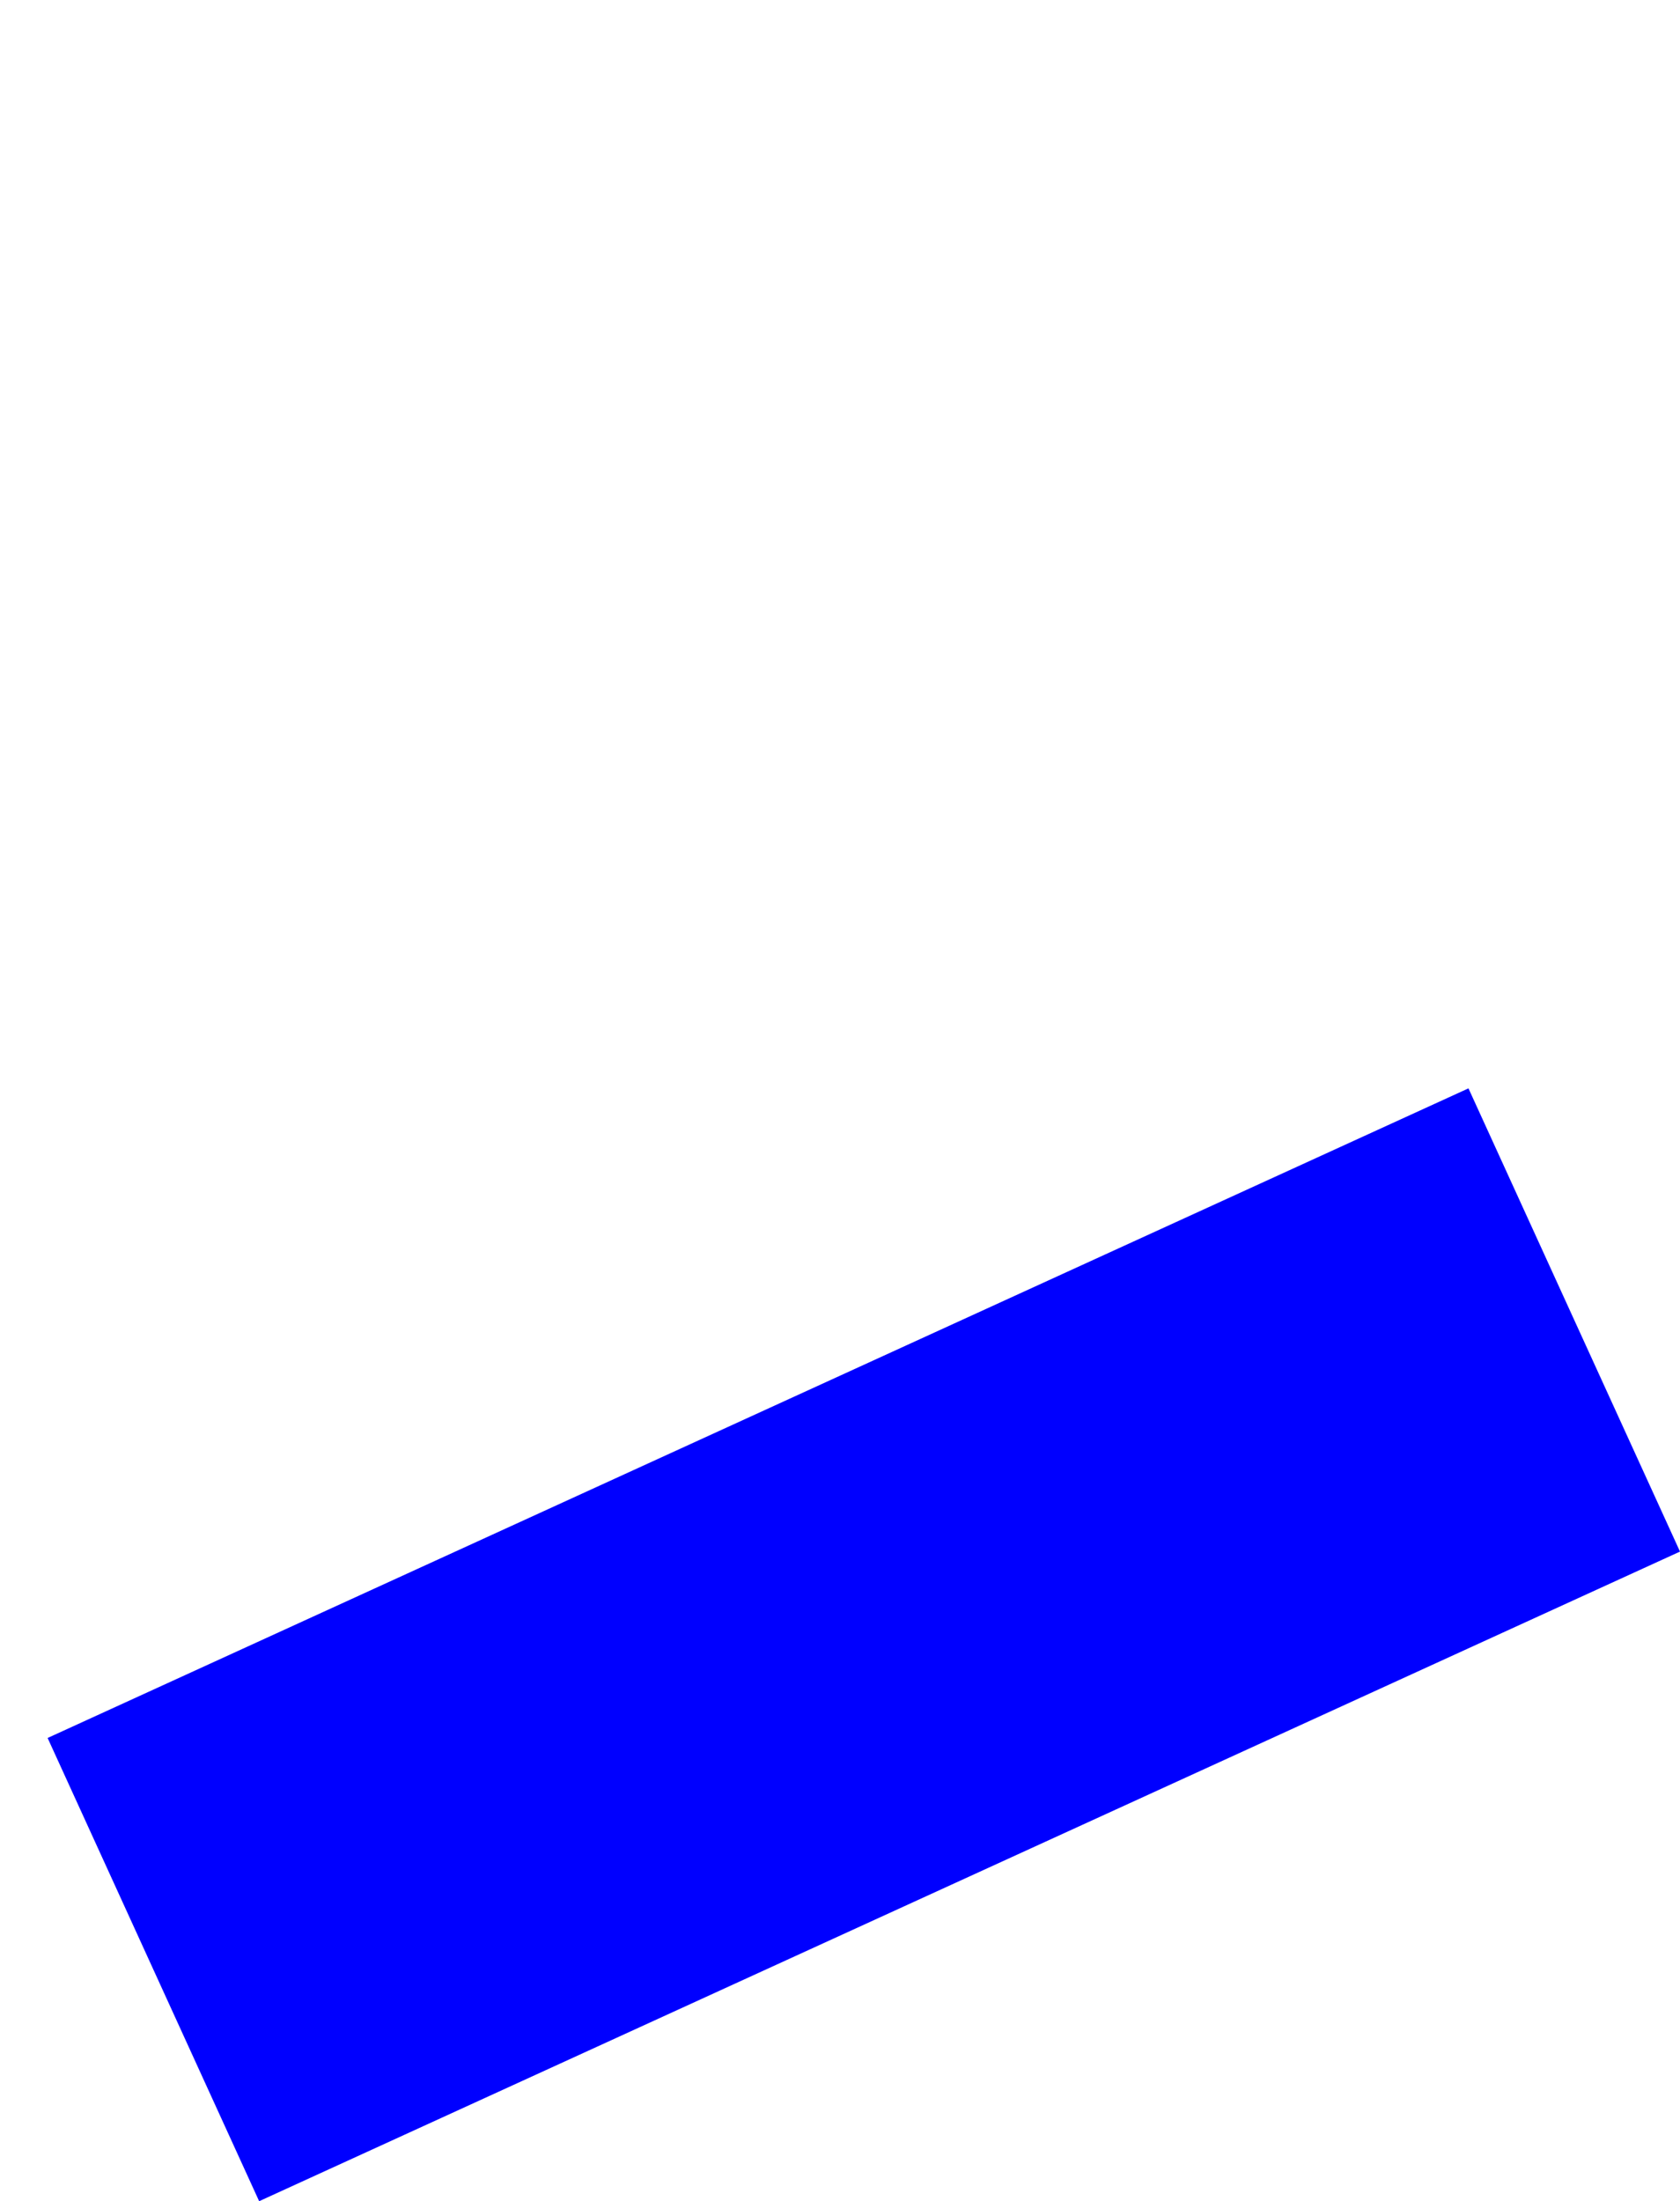<?xml version="1.0" encoding="UTF-8" standalone="no"?>
<svg xmlns:xlink="http://www.w3.org/1999/xlink" height="161.8px" width="123.5px" xmlns="http://www.w3.org/2000/svg">
  <g transform="matrix(1.0, 0.0, 0.0, 1.0, -302.0, -271.4)">
    <path d="M305.5 399.15 L321.05 433.2 425.5 385.45 409.95 351.4 305.5 399.15" fill="#0000ff" fill-rule="evenodd" stroke="none">
      <animate attributeName="fill" dur="2s" repeatCount="indefinite" values="#0000ff;#0000ff"/>
      <animate attributeName="fill-opacity" dur="2s" repeatCount="indefinite" values="1.0;1.0"/>
      <animate attributeName="d" dur="2s" repeatCount="indefinite" values="M305.5 399.15 L321.05 433.2 425.5 385.45 409.95 351.4 305.5 399.15;M302.0 313.65 L321.05 393.2 425.5 345.45 407.95 271.4 302.0 313.65"/>
    </path>
    <path d="M305.5 399.15 L409.95 351.4 425.5 385.45 321.05 433.2 305.5 399.15" fill="none" stroke="#000000" stroke-linecap="round" stroke-linejoin="round" stroke-opacity="0.0" stroke-width="1.0">
      <animate attributeName="stroke" dur="2s" repeatCount="indefinite" values="#000000;#000001"/>
      <animate attributeName="stroke-width" dur="2s" repeatCount="indefinite" values="0.0;0.0"/>
      <animate attributeName="fill-opacity" dur="2s" repeatCount="indefinite" values="0.0;0.0"/>
      <animate attributeName="d" dur="2s" repeatCount="indefinite" values="M305.5 399.15 L409.95 351.4 425.5 385.45 321.05 433.2 305.5 399.15;M302.0 313.65 L407.95 271.4 425.5 345.45 321.05 393.2 302.0 313.65"/>
    </path>
  </g>
</svg>
